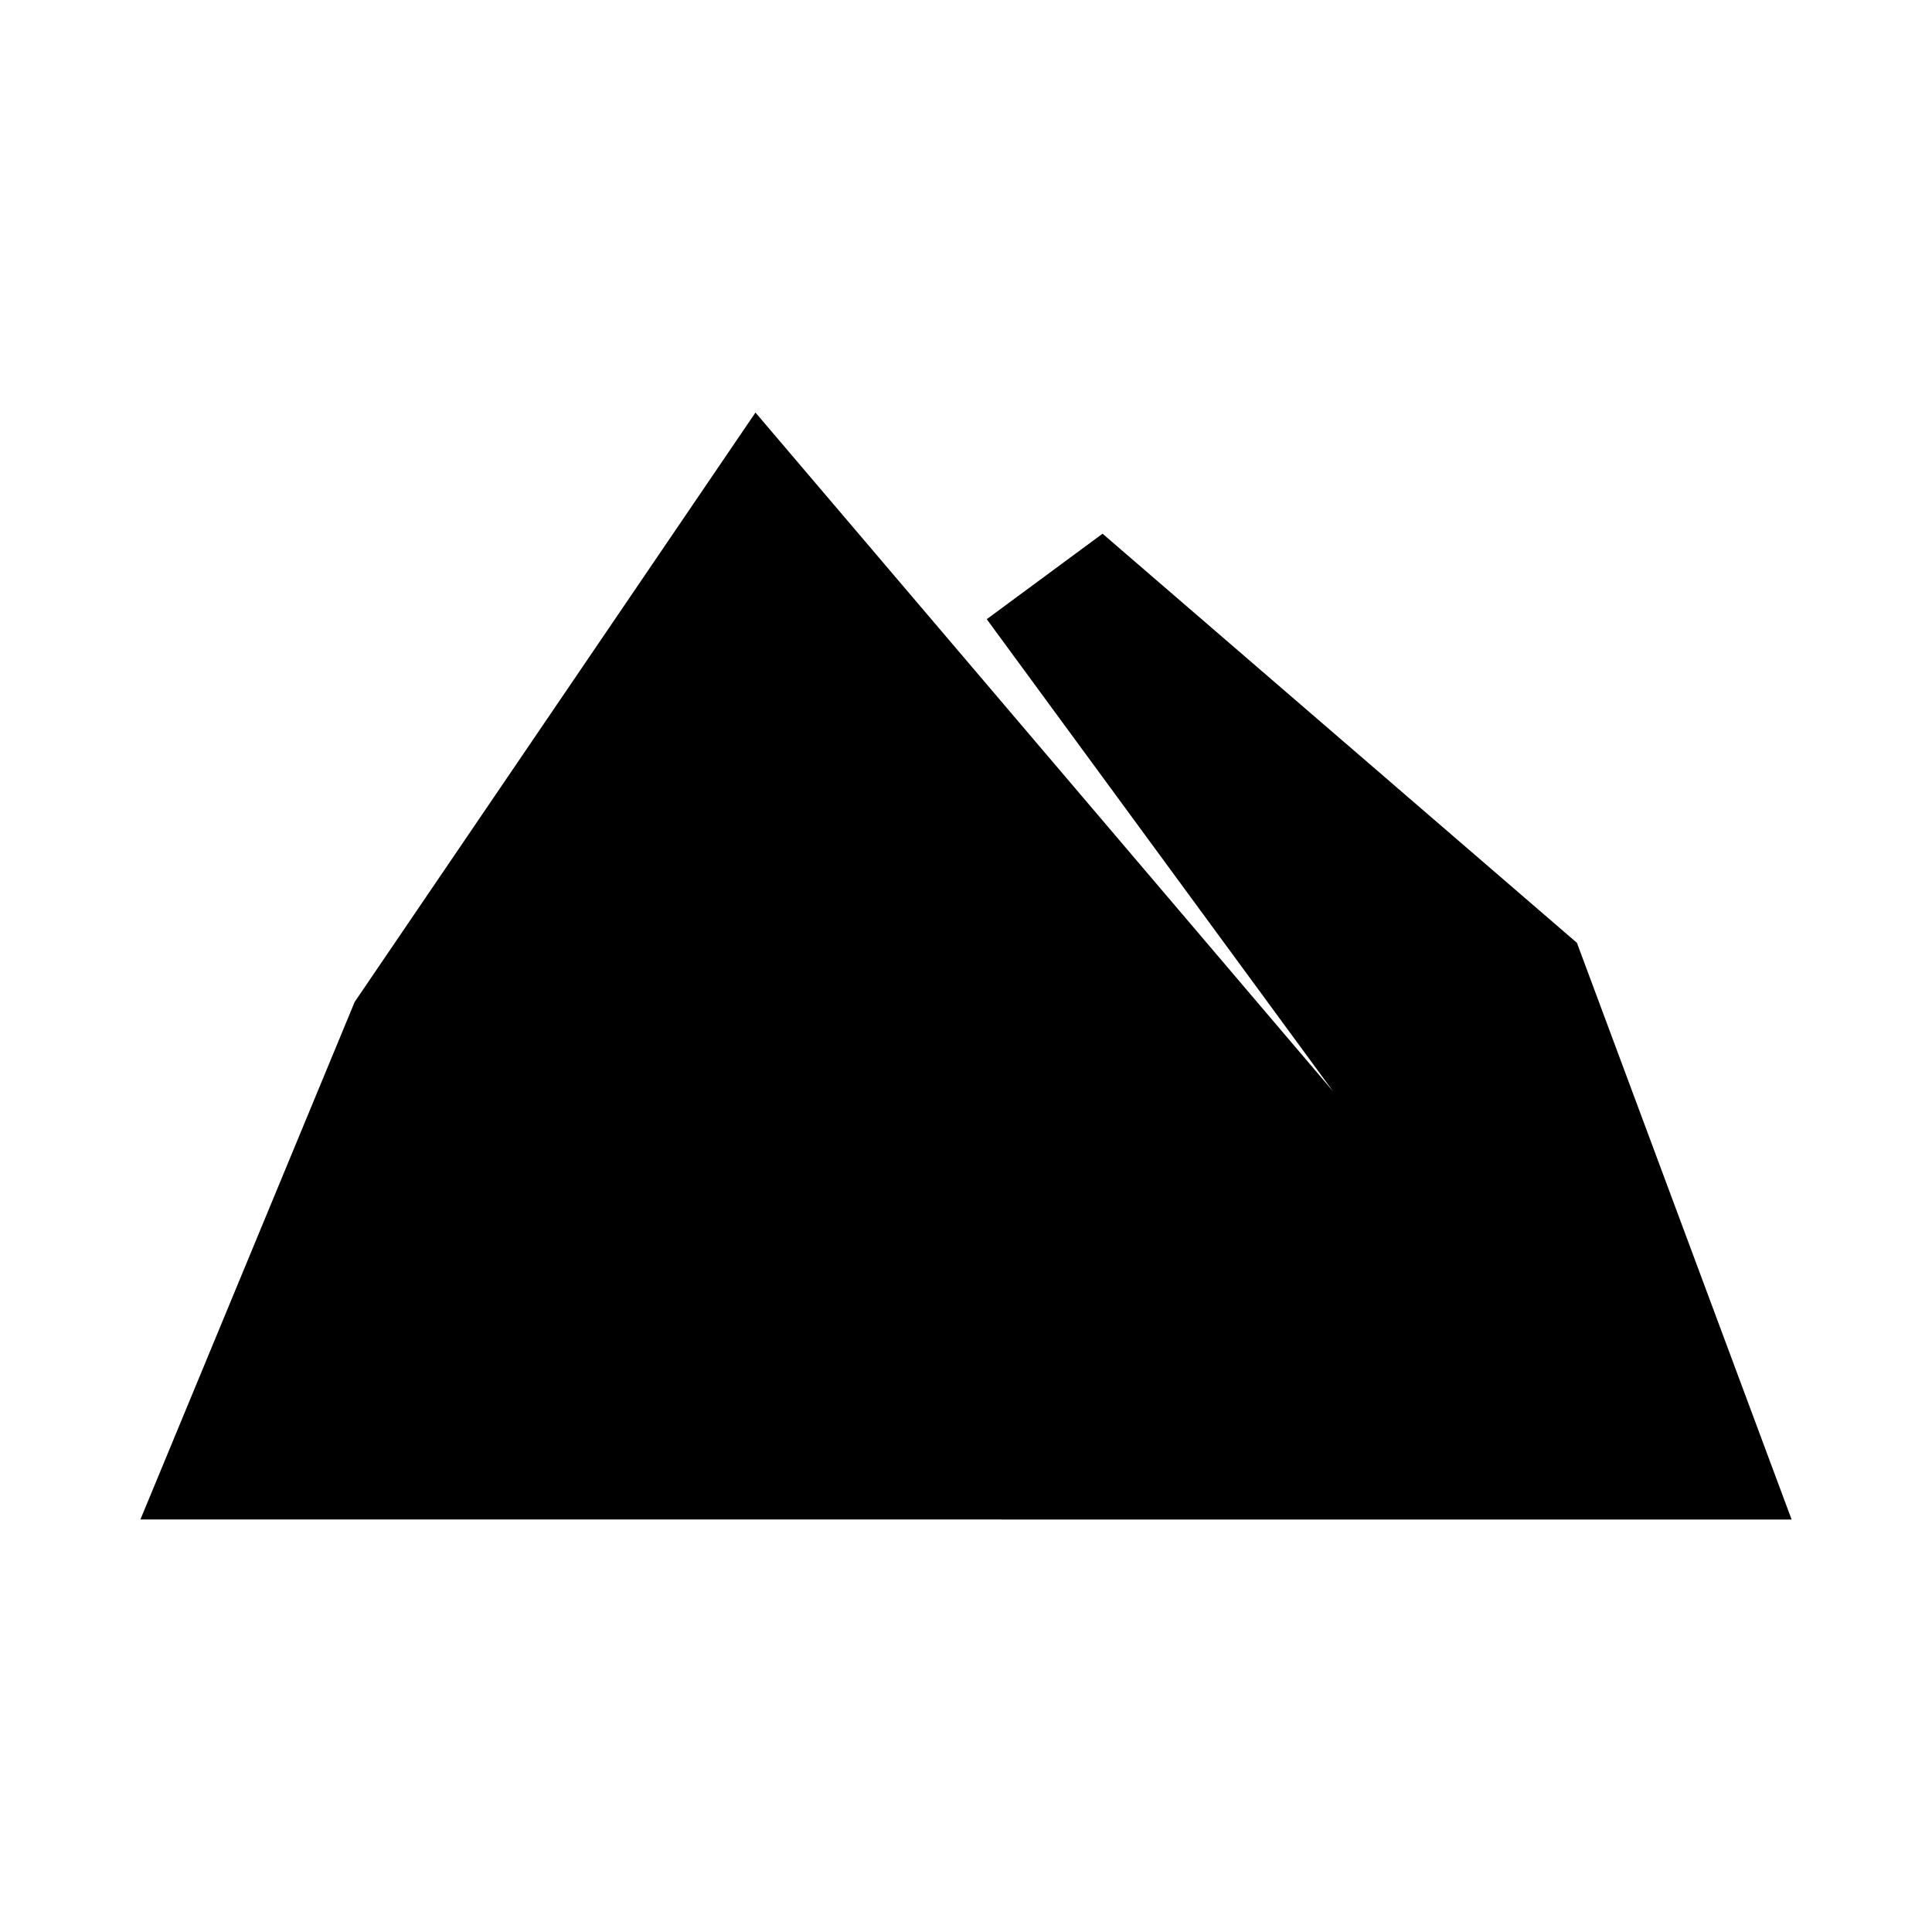 <?xml version="1.0" encoding="UTF-8"?>
<!-- Uploaded to: SVG Repo, www.svgrepo.com, Generator: SVG Repo Mixer Tools -->
<svg fill="#000000" width="800px" height="800px" version="1.1" viewBox="144 144 512 512" xmlns="http://www.w3.org/2000/svg">
 <path d="m181.21 546.68 56.789-137.17 106.21-156.18 153.09 179.91-91.801-125.15 30.691-22.652 125.71 108.42 56.898 152.83z"/>
</svg>